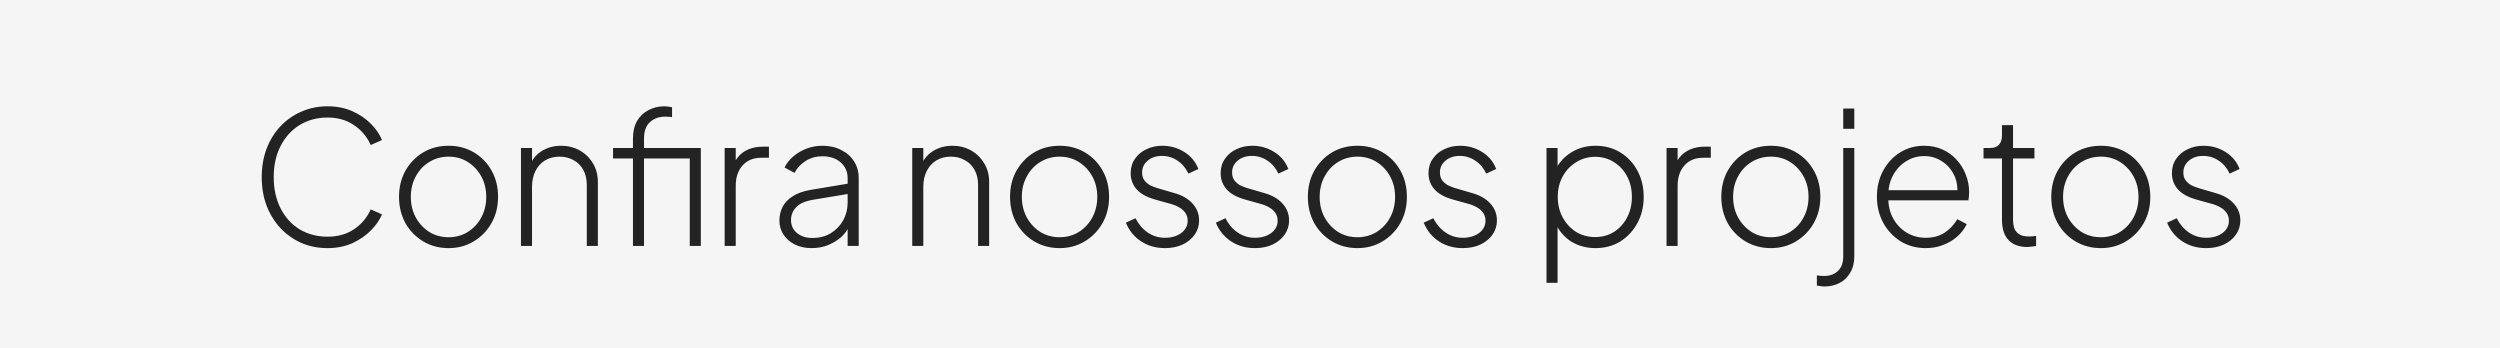 <svg xmlns="http://www.w3.org/2000/svg" width="244" height="34" viewBox="0 0 244 34" fill="none"><rect width="244" height="34" fill="#F5F5F5"></rect><path d="M31.971 24.216C31.047 24.216 30.195 24.048 29.415 23.712C28.635 23.364 27.951 22.878 27.363 22.254C26.787 21.63 26.337 20.898 26.013 20.058C25.701 19.218 25.545 18.294 25.545 17.286C25.545 16.29 25.701 15.372 26.013 14.532C26.337 13.68 26.787 12.948 27.363 12.336C27.951 11.712 28.635 11.232 29.415 10.896C30.195 10.548 31.047 10.374 31.971 10.374C32.871 10.374 33.681 10.536 34.401 10.86C35.121 11.184 35.727 11.598 36.219 12.102C36.711 12.606 37.065 13.128 37.281 13.668L36.183 14.154C35.823 13.35 35.277 12.702 34.545 12.21C33.825 11.718 32.967 11.472 31.971 11.472C30.951 11.472 30.039 11.718 29.235 12.21C28.443 12.702 27.825 13.386 27.381 14.262C26.937 15.126 26.715 16.134 26.715 17.286C26.715 18.438 26.937 19.452 27.381 20.328C27.825 21.204 28.443 21.888 29.235 22.38C30.039 22.86 30.951 23.1 31.971 23.1C32.967 23.1 33.825 22.86 34.545 22.38C35.277 21.888 35.823 21.24 36.183 20.436L37.281 20.922C37.065 21.45 36.711 21.966 36.219 22.47C35.727 22.974 35.121 23.394 34.401 23.73C33.681 24.054 32.871 24.216 31.971 24.216ZM43.786 24.216C42.874 24.216 42.052 24 41.32 23.568C40.588 23.136 40.006 22.542 39.574 21.786C39.154 21.018 38.944 20.16 38.944 19.212C38.944 18.264 39.154 17.412 39.574 16.656C40.006 15.9 40.582 15.306 41.302 14.874C42.034 14.442 42.862 14.226 43.786 14.226C44.698 14.226 45.52 14.442 46.252 14.874C46.984 15.306 47.56 15.9 47.98 16.656C48.4 17.4 48.61 18.252 48.61 19.212C48.61 20.172 48.394 21.03 47.962 21.786C47.53 22.542 46.948 23.136 46.216 23.568C45.496 24 44.686 24.216 43.786 24.216ZM43.786 23.154C44.47 23.154 45.088 22.986 45.64 22.65C46.204 22.302 46.648 21.828 46.972 21.228C47.296 20.628 47.458 19.956 47.458 19.212C47.458 18.468 47.296 17.802 46.972 17.214C46.648 16.626 46.21 16.158 45.658 15.81C45.106 15.462 44.482 15.288 43.786 15.288C43.09 15.288 42.46 15.462 41.896 15.81C41.344 16.146 40.906 16.614 40.582 17.214C40.258 17.802 40.096 18.468 40.096 19.212C40.096 19.956 40.258 20.628 40.582 21.228C40.918 21.828 41.362 22.302 41.914 22.65C42.466 22.986 43.09 23.154 43.786 23.154ZM50.845 24V14.442H51.925V16.368L51.655 16.296C51.871 15.66 52.255 15.156 52.807 14.784C53.371 14.412 54.025 14.226 54.769 14.226C55.429 14.226 56.029 14.376 56.569 14.676C57.109 14.976 57.541 15.396 57.865 15.936C58.189 16.464 58.351 17.07 58.351 17.754V24H57.271V18.06C57.271 17.484 57.157 16.992 56.929 16.584C56.701 16.164 56.383 15.846 55.975 15.63C55.579 15.402 55.123 15.288 54.607 15.288C54.067 15.288 53.593 15.414 53.185 15.666C52.777 15.918 52.465 16.266 52.249 16.71C52.033 17.154 51.925 17.664 51.925 18.24V24H50.845ZM61.776 24V15.468H59.832V14.442H61.776V13.524C61.776 12.852 61.908 12.282 62.172 11.814C62.448 11.346 62.82 10.992 63.288 10.752C63.756 10.5 64.272 10.374 64.836 10.374C64.968 10.374 65.1 10.386 65.232 10.41C65.376 10.422 65.496 10.44 65.592 10.464V11.436C65.496 11.412 65.382 11.4 65.25 11.4C65.118 11.388 65.016 11.382 64.944 11.382C64.32 11.382 63.816 11.562 63.432 11.922C63.048 12.27 62.856 12.804 62.856 13.524V14.442H68.292V15.468H62.856V24H61.776ZM67.32 24V14.442H68.4V24H67.32ZM70.727 24V14.442H71.807V16.224L71.609 16.062C71.813 15.522 72.161 15.096 72.653 14.784C73.157 14.472 73.751 14.316 74.435 14.316H75.047V15.396H74.309C73.529 15.396 72.917 15.648 72.473 16.152C72.029 16.644 71.807 17.31 71.807 18.15V24H70.727ZM79.202 24.216C78.602 24.216 78.068 24.102 77.6 23.874C77.132 23.646 76.76 23.328 76.484 22.92C76.208 22.512 76.07 22.044 76.07 21.516C76.07 21.048 76.172 20.61 76.376 20.202C76.58 19.794 76.91 19.446 77.366 19.158C77.822 18.858 78.416 18.648 79.148 18.528L83.018 17.88V18.888L79.436 19.482C78.62 19.614 78.044 19.86 77.708 20.22C77.372 20.58 77.204 21 77.204 21.48C77.204 21.996 77.396 22.416 77.78 22.74C78.176 23.064 78.674 23.226 79.274 23.226C79.97 23.226 80.576 23.07 81.092 22.758C81.608 22.434 82.01 22.014 82.298 21.498C82.586 20.97 82.73 20.394 82.73 19.77V17.394C82.73 16.758 82.502 16.242 82.046 15.846C81.59 15.45 80.996 15.252 80.264 15.252C79.664 15.252 79.124 15.402 78.644 15.702C78.164 16.002 77.798 16.392 77.546 16.872L76.574 16.35C76.754 15.966 77.03 15.612 77.402 15.288C77.774 14.964 78.206 14.706 78.698 14.514C79.19 14.322 79.712 14.226 80.264 14.226C80.96 14.226 81.572 14.364 82.1 14.64C82.64 14.904 83.06 15.276 83.36 15.756C83.66 16.224 83.81 16.77 83.81 17.394V24H82.73V22.002L82.856 22.092C82.7 22.476 82.442 22.83 82.082 23.154C81.722 23.466 81.296 23.724 80.804 23.928C80.324 24.12 79.79 24.216 79.202 24.216ZM89.035 24V14.442H90.115V16.368L89.845 16.296C90.061 15.66 90.445 15.156 90.997 14.784C91.561 14.412 92.215 14.226 92.959 14.226C93.619 14.226 94.219 14.376 94.759 14.676C95.299 14.976 95.731 15.396 96.055 15.936C96.379 16.464 96.541 17.07 96.541 17.754V24H95.461V18.06C95.461 17.484 95.347 16.992 95.119 16.584C94.891 16.164 94.573 15.846 94.165 15.63C93.769 15.402 93.313 15.288 92.797 15.288C92.257 15.288 91.783 15.414 91.375 15.666C90.967 15.918 90.655 16.266 90.439 16.71C90.223 17.154 90.115 17.664 90.115 18.24V24H89.035ZM103.422 24.216C102.51 24.216 101.688 24 100.956 23.568C100.224 23.136 99.642 22.542 99.21 21.786C98.79 21.018 98.58 20.16 98.58 19.212C98.58 18.264 98.79 17.412 99.21 16.656C99.642 15.9 100.218 15.306 100.938 14.874C101.67 14.442 102.498 14.226 103.422 14.226C104.334 14.226 105.156 14.442 105.888 14.874C106.62 15.306 107.196 15.9 107.616 16.656C108.036 17.4 108.246 18.252 108.246 19.212C108.246 20.172 108.03 21.03 107.598 21.786C107.166 22.542 106.584 23.136 105.852 23.568C105.132 24 104.322 24.216 103.422 24.216ZM103.422 23.154C104.106 23.154 104.724 22.986 105.276 22.65C105.84 22.302 106.284 21.828 106.608 21.228C106.932 20.628 107.094 19.956 107.094 19.212C107.094 18.468 106.932 17.802 106.608 17.214C106.284 16.626 105.846 16.158 105.294 15.81C104.742 15.462 104.118 15.288 103.422 15.288C102.726 15.288 102.096 15.462 101.532 15.81C100.98 16.146 100.542 16.614 100.218 17.214C99.894 17.802 99.732 18.468 99.732 19.212C99.732 19.956 99.894 20.628 100.218 21.228C100.554 21.828 100.998 22.302 101.55 22.65C102.102 22.986 102.726 23.154 103.422 23.154ZM113.703 24.216C112.815 24.216 112.035 23.994 111.363 23.55C110.691 23.106 110.199 22.5 109.887 21.732L110.823 21.3C111.123 21.888 111.525 22.356 112.029 22.704C112.533 23.04 113.091 23.208 113.703 23.208C114.327 23.208 114.849 23.058 115.269 22.758C115.701 22.446 115.917 22.038 115.917 21.534C115.917 21.222 115.833 20.958 115.665 20.742C115.509 20.526 115.305 20.352 115.053 20.22C114.801 20.076 114.531 19.968 114.243 19.896L112.767 19.482C111.939 19.254 111.327 18.918 110.931 18.474C110.547 18.03 110.355 17.508 110.355 16.908C110.355 16.368 110.493 15.9 110.769 15.504C111.045 15.096 111.417 14.784 111.885 14.568C112.353 14.34 112.869 14.226 113.433 14.226C114.225 14.226 114.945 14.43 115.593 14.838C116.241 15.246 116.697 15.798 116.961 16.494L115.989 16.944C115.737 16.404 115.383 15.984 114.927 15.684C114.471 15.372 113.967 15.216 113.415 15.216C112.839 15.216 112.371 15.372 112.011 15.684C111.651 15.984 111.471 16.368 111.471 16.836C111.471 17.136 111.543 17.388 111.687 17.592C111.831 17.784 112.017 17.946 112.245 18.078C112.485 18.198 112.731 18.294 112.983 18.366L114.585 18.834C115.365 19.05 115.965 19.392 116.385 19.86C116.817 20.328 117.033 20.88 117.033 21.516C117.033 22.032 116.889 22.494 116.601 22.902C116.313 23.31 115.917 23.634 115.413 23.874C114.909 24.102 114.339 24.216 113.703 24.216ZM122.484 24.216C121.596 24.216 120.816 23.994 120.144 23.55C119.472 23.106 118.98 22.5 118.668 21.732L119.604 21.3C119.904 21.888 120.306 22.356 120.81 22.704C121.314 23.04 121.872 23.208 122.484 23.208C123.108 23.208 123.63 23.058 124.05 22.758C124.482 22.446 124.698 22.038 124.698 21.534C124.698 21.222 124.614 20.958 124.446 20.742C124.29 20.526 124.086 20.352 123.834 20.22C123.582 20.076 123.312 19.968 123.024 19.896L121.548 19.482C120.72 19.254 120.108 18.918 119.712 18.474C119.328 18.03 119.136 17.508 119.136 16.908C119.136 16.368 119.274 15.9 119.55 15.504C119.826 15.096 120.198 14.784 120.666 14.568C121.134 14.34 121.65 14.226 122.214 14.226C123.006 14.226 123.726 14.43 124.374 14.838C125.022 15.246 125.478 15.798 125.742 16.494L124.77 16.944C124.518 16.404 124.164 15.984 123.708 15.684C123.252 15.372 122.748 15.216 122.196 15.216C121.62 15.216 121.152 15.372 120.792 15.684C120.432 15.984 120.252 16.368 120.252 16.836C120.252 17.136 120.324 17.388 120.468 17.592C120.612 17.784 120.798 17.946 121.026 18.078C121.266 18.198 121.512 18.294 121.764 18.366L123.366 18.834C124.146 19.05 124.746 19.392 125.166 19.86C125.598 20.328 125.814 20.88 125.814 21.516C125.814 22.032 125.67 22.494 125.382 22.902C125.094 23.31 124.698 23.634 124.194 23.874C123.69 24.102 123.12 24.216 122.484 24.216ZM132.489 24.216C131.577 24.216 130.755 24 130.023 23.568C129.291 23.136 128.709 22.542 128.277 21.786C127.857 21.018 127.647 20.16 127.647 19.212C127.647 18.264 127.857 17.412 128.277 16.656C128.709 15.9 129.285 15.306 130.005 14.874C130.737 14.442 131.565 14.226 132.489 14.226C133.401 14.226 134.223 14.442 134.955 14.874C135.687 15.306 136.263 15.9 136.683 16.656C137.103 17.4 137.313 18.252 137.313 19.212C137.313 20.172 137.097 21.03 136.665 21.786C136.233 22.542 135.651 23.136 134.919 23.568C134.199 24 133.389 24.216 132.489 24.216ZM132.489 23.154C133.173 23.154 133.791 22.986 134.343 22.65C134.907 22.302 135.351 21.828 135.675 21.228C135.999 20.628 136.161 19.956 136.161 19.212C136.161 18.468 135.999 17.802 135.675 17.214C135.351 16.626 134.913 16.158 134.361 15.81C133.809 15.462 133.185 15.288 132.489 15.288C131.793 15.288 131.163 15.462 130.599 15.81C130.047 16.146 129.609 16.614 129.285 17.214C128.961 17.802 128.799 18.468 128.799 19.212C128.799 19.956 128.961 20.628 129.285 21.228C129.621 21.828 130.065 22.302 130.617 22.65C131.169 22.986 131.793 23.154 132.489 23.154ZM142.77 24.216C141.882 24.216 141.102 23.994 140.43 23.55C139.758 23.106 139.266 22.5 138.954 21.732L139.89 21.3C140.19 21.888 140.592 22.356 141.096 22.704C141.6 23.04 142.158 23.208 142.77 23.208C143.394 23.208 143.916 23.058 144.336 22.758C144.768 22.446 144.984 22.038 144.984 21.534C144.984 21.222 144.9 20.958 144.732 20.742C144.576 20.526 144.372 20.352 144.12 20.22C143.868 20.076 143.598 19.968 143.31 19.896L141.834 19.482C141.006 19.254 140.394 18.918 139.998 18.474C139.614 18.03 139.422 17.508 139.422 16.908C139.422 16.368 139.56 15.9 139.836 15.504C140.112 15.096 140.484 14.784 140.952 14.568C141.42 14.34 141.936 14.226 142.5 14.226C143.292 14.226 144.012 14.43 144.66 14.838C145.308 15.246 145.764 15.798 146.028 16.494L145.056 16.944C144.804 16.404 144.45 15.984 143.994 15.684C143.538 15.372 143.034 15.216 142.482 15.216C141.906 15.216 141.438 15.372 141.078 15.684C140.718 15.984 140.538 16.368 140.538 16.836C140.538 17.136 140.61 17.388 140.754 17.592C140.898 17.784 141.084 17.946 141.312 18.078C141.552 18.198 141.798 18.294 142.05 18.366L143.652 18.834C144.432 19.05 145.032 19.392 145.452 19.86C145.884 20.328 146.1 20.88 146.1 21.516C146.1 22.032 145.956 22.494 145.668 22.902C145.38 23.31 144.984 23.634 144.48 23.874C143.976 24.102 143.406 24.216 142.77 24.216ZM150.939 27.6V14.442H152.019V16.854L151.839 16.512C152.199 15.816 152.715 15.264 153.387 14.856C154.071 14.436 154.851 14.226 155.727 14.226C156.627 14.226 157.431 14.442 158.139 14.874C158.847 15.306 159.405 15.9 159.813 16.656C160.221 17.412 160.425 18.27 160.425 19.23C160.425 20.166 160.221 21.012 159.813 21.768C159.405 22.524 158.847 23.124 158.139 23.568C157.431 24 156.627 24.216 155.727 24.216C154.851 24.216 154.065 24.006 153.369 23.586C152.685 23.154 152.175 22.566 151.839 21.822L152.019 21.57V27.6H150.939ZM155.691 23.136C156.375 23.136 156.987 22.968 157.527 22.632C158.067 22.284 158.493 21.816 158.805 21.228C159.117 20.628 159.273 19.956 159.273 19.212C159.273 18.468 159.117 17.802 158.805 17.214C158.493 16.626 158.067 16.164 157.527 15.828C156.987 15.48 156.375 15.306 155.691 15.306C155.007 15.306 154.389 15.48 153.837 15.828C153.285 16.164 152.847 16.626 152.523 17.214C152.199 17.802 152.037 18.468 152.037 19.212C152.037 19.956 152.199 20.628 152.523 21.228C152.847 21.816 153.279 22.284 153.819 22.632C154.371 22.968 154.995 23.136 155.691 23.136ZM162.655 24V14.442H163.735V16.224L163.537 16.062C163.741 15.522 164.089 15.096 164.581 14.784C165.085 14.472 165.679 14.316 166.363 14.316H166.975V15.396H166.237C165.457 15.396 164.845 15.648 164.401 16.152C163.957 16.644 163.735 17.31 163.735 18.15V24H162.655ZM172.841 24.216C171.929 24.216 171.107 24 170.375 23.568C169.643 23.136 169.061 22.542 168.629 21.786C168.209 21.018 167.999 20.16 167.999 19.212C167.999 18.264 168.209 17.412 168.629 16.656C169.061 15.9 169.637 15.306 170.357 14.874C171.089 14.442 171.917 14.226 172.841 14.226C173.753 14.226 174.575 14.442 175.307 14.874C176.039 15.306 176.615 15.9 177.035 16.656C177.455 17.4 177.665 18.252 177.665 19.212C177.665 20.172 177.449 21.03 177.017 21.786C176.585 22.542 176.003 23.136 175.271 23.568C174.551 24 173.741 24.216 172.841 24.216ZM172.841 23.154C173.525 23.154 174.143 22.986 174.695 22.65C175.259 22.302 175.703 21.828 176.027 21.228C176.351 20.628 176.513 19.956 176.513 19.212C176.513 18.468 176.351 17.802 176.027 17.214C175.703 16.626 175.265 16.158 174.713 15.81C174.161 15.462 173.537 15.288 172.841 15.288C172.145 15.288 171.515 15.462 170.951 15.81C170.399 16.146 169.961 16.614 169.637 17.214C169.313 17.802 169.151 18.468 169.151 19.212C169.151 19.956 169.313 20.628 169.637 21.228C169.973 21.828 170.417 22.302 170.969 22.65C171.521 22.986 172.145 23.154 172.841 23.154ZM178.046 27.96C177.926 27.96 177.8 27.948 177.668 27.924C177.536 27.912 177.422 27.894 177.326 27.87V26.88C177.554 26.916 177.788 26.934 178.028 26.934C178.592 26.934 179.042 26.772 179.378 26.448C179.726 26.124 179.9 25.644 179.9 25.008V14.442H180.98V25.008C180.98 25.644 180.848 26.178 180.584 26.61C180.332 27.054 179.984 27.39 179.54 27.618C179.108 27.846 178.61 27.96 178.046 27.96ZM179.9 12.57V10.59H180.98V12.57H179.9ZM187.957 24.216C187.057 24.216 186.247 24 185.527 23.568C184.807 23.124 184.237 22.524 183.817 21.768C183.397 21 183.187 20.142 183.187 19.194C183.187 18.246 183.391 17.4 183.799 16.656C184.207 15.9 184.759 15.306 185.455 14.874C186.151 14.442 186.931 14.226 187.795 14.226C188.455 14.226 189.049 14.346 189.577 14.586C190.117 14.826 190.579 15.162 190.963 15.594C191.359 16.014 191.659 16.5 191.863 17.052C192.079 17.592 192.187 18.162 192.187 18.762C192.187 18.882 192.181 19.008 192.169 19.14C192.157 19.272 192.139 19.41 192.115 19.554H183.817V18.564H191.503L191.017 18.942C191.089 18.246 190.987 17.622 190.711 17.07C190.435 16.506 190.039 16.062 189.523 15.738C189.019 15.402 188.443 15.234 187.795 15.234C187.147 15.234 186.553 15.408 186.013 15.756C185.473 16.092 185.047 16.56 184.735 17.16C184.423 17.748 184.279 18.432 184.303 19.212C184.279 19.992 184.429 20.682 184.753 21.282C185.077 21.882 185.521 22.356 186.085 22.704C186.649 23.04 187.273 23.208 187.957 23.208C188.653 23.208 189.259 23.046 189.775 22.722C190.291 22.386 190.711 21.942 191.035 21.39L191.953 21.876C191.737 22.32 191.431 22.722 191.035 23.082C190.639 23.43 190.177 23.706 189.649 23.91C189.133 24.114 188.569 24.216 187.957 24.216ZM197.877 24.108C197.085 24.108 196.473 23.886 196.041 23.442C195.609 22.986 195.393 22.326 195.393 21.462V15.468H193.593V14.442H194.277C194.637 14.442 194.913 14.334 195.105 14.118C195.297 13.902 195.393 13.608 195.393 13.236V12.21H196.473V14.442H198.561V15.468H196.473V21.462C196.473 21.726 196.509 21.984 196.581 22.236C196.665 22.488 196.821 22.692 197.049 22.848C197.277 23.004 197.607 23.082 198.039 23.082C198.135 23.082 198.249 23.076 198.381 23.064C198.525 23.052 198.639 23.04 198.723 23.028V24C198.591 24.036 198.441 24.06 198.273 24.072C198.105 24.096 197.973 24.108 197.877 24.108ZM205.045 24.216C204.133 24.216 203.311 24 202.579 23.568C201.847 23.136 201.265 22.542 200.833 21.786C200.413 21.018 200.203 20.16 200.203 19.212C200.203 18.264 200.413 17.412 200.833 16.656C201.265 15.9 201.841 15.306 202.561 14.874C203.293 14.442 204.121 14.226 205.045 14.226C205.957 14.226 206.779 14.442 207.511 14.874C208.243 15.306 208.819 15.9 209.239 16.656C209.659 17.4 209.869 18.252 209.869 19.212C209.869 20.172 209.653 21.03 209.221 21.786C208.789 22.542 208.207 23.136 207.475 23.568C206.755 24 205.945 24.216 205.045 24.216ZM205.045 23.154C205.729 23.154 206.347 22.986 206.899 22.65C207.463 22.302 207.907 21.828 208.231 21.228C208.555 20.628 208.717 19.956 208.717 19.212C208.717 18.468 208.555 17.802 208.231 17.214C207.907 16.626 207.469 16.158 206.917 15.81C206.365 15.462 205.741 15.288 205.045 15.288C204.349 15.288 203.719 15.462 203.155 15.81C202.603 16.146 202.165 16.614 201.841 17.214C201.517 17.802 201.355 18.468 201.355 19.212C201.355 19.956 201.517 20.628 201.841 21.228C202.177 21.828 202.621 22.302 203.173 22.65C203.725 22.986 204.349 23.154 205.045 23.154ZM215.327 24.216C214.439 24.216 213.659 23.994 212.987 23.55C212.315 23.106 211.823 22.5 211.511 21.732L212.447 21.3C212.747 21.888 213.149 22.356 213.653 22.704C214.157 23.04 214.715 23.208 215.327 23.208C215.951 23.208 216.473 23.058 216.893 22.758C217.325 22.446 217.541 22.038 217.541 21.534C217.541 21.222 217.457 20.958 217.289 20.742C217.133 20.526 216.929 20.352 216.677 20.22C216.425 20.076 216.155 19.968 215.867 19.896L214.391 19.482C213.563 19.254 212.951 18.918 212.555 18.474C212.171 18.03 211.979 17.508 211.979 16.908C211.979 16.368 212.117 15.9 212.393 15.504C212.669 15.096 213.041 14.784 213.509 14.568C213.977 14.34 214.493 14.226 215.057 14.226C215.849 14.226 216.569 14.43 217.217 14.838C217.865 15.246 218.321 15.798 218.585 16.494L217.613 16.944C217.361 16.404 217.007 15.984 216.551 15.684C216.095 15.372 215.591 15.216 215.039 15.216C214.463 15.216 213.995 15.372 213.635 15.684C213.275 15.984 213.095 16.368 213.095 16.836C213.095 17.136 213.167 17.388 213.311 17.592C213.455 17.784 213.641 17.946 213.869 18.078C214.109 18.198 214.355 18.294 214.607 18.366L216.209 18.834C216.989 19.05 217.589 19.392 218.009 19.86C218.441 20.328 218.657 20.88 218.657 21.516C218.657 22.032 218.513 22.494 218.225 22.902C217.937 23.31 217.541 23.634 217.037 23.874C216.533 24.102 215.963 24.216 215.327 24.216Z" fill="#232323"></path></svg>